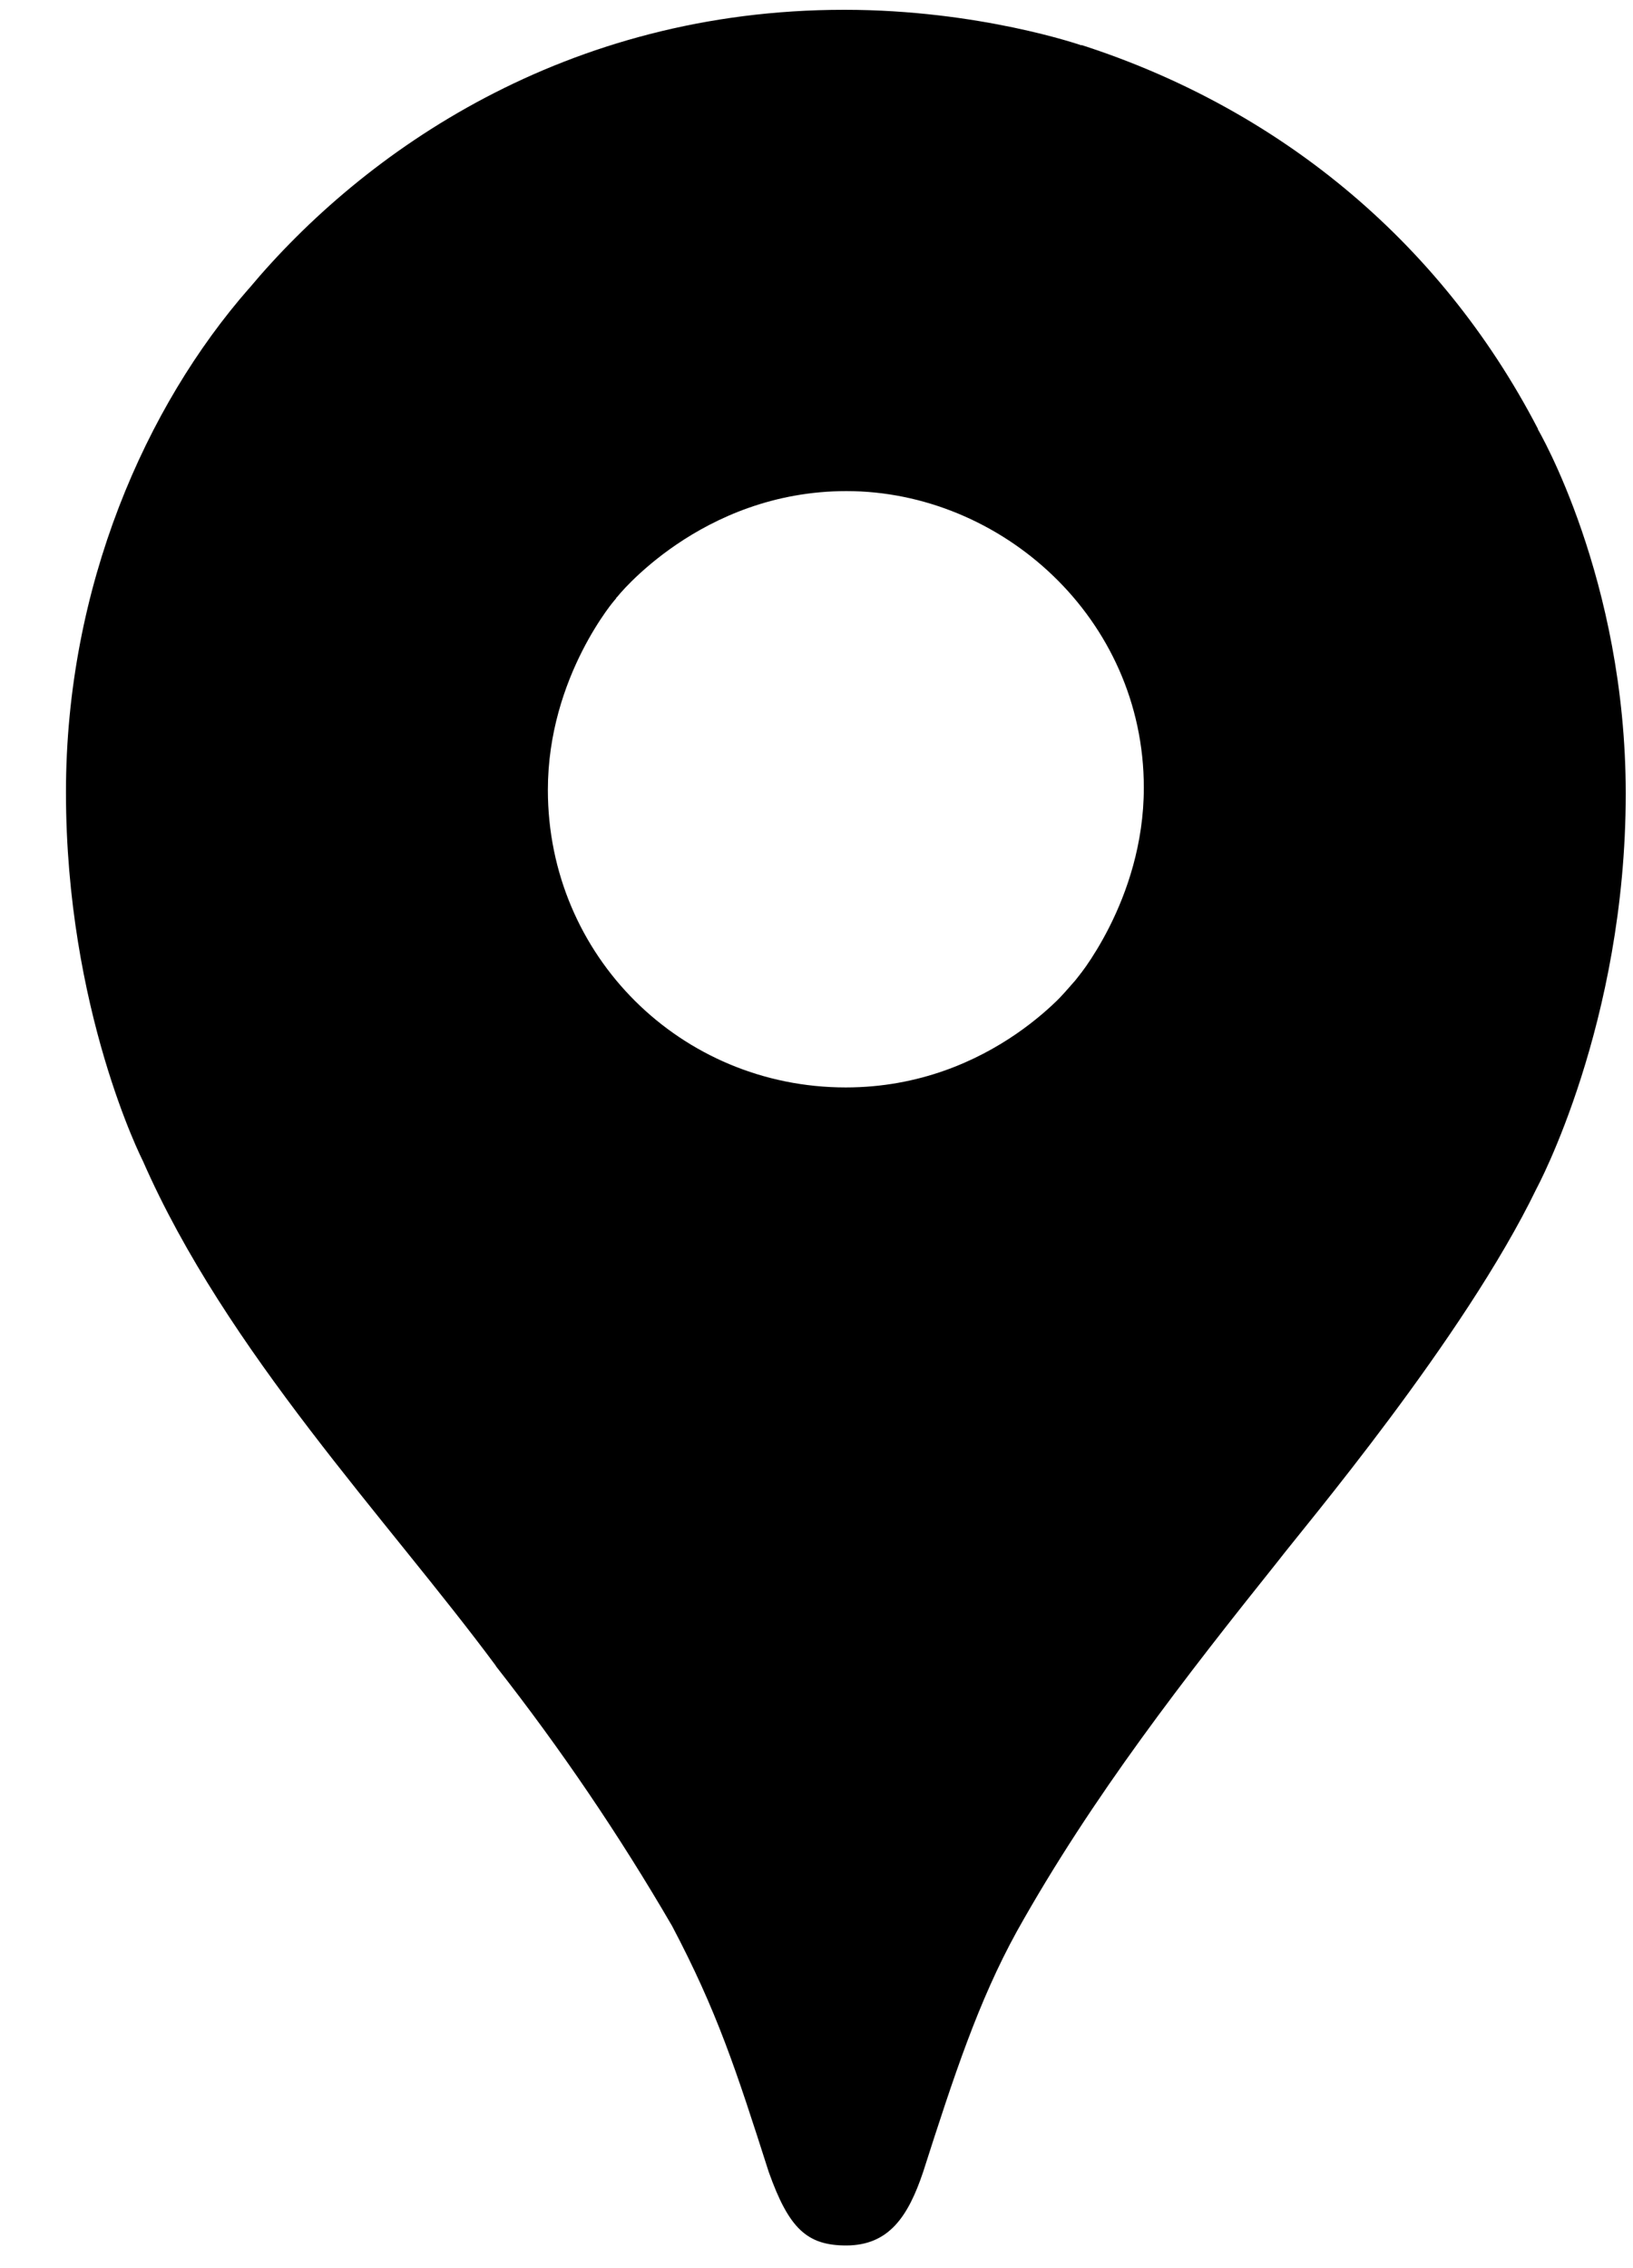 <svg width="18" height="25" viewBox="0 0 18 25" fill="none" xmlns="http://www.w3.org/2000/svg">
<g clip-path="url(#clip0_273_228)">
<path d="M5.468 18.367C6.18 19.275 6.829 20.232 7.409 21.23C7.904 22.17 8.111 22.806 8.473 23.938C8.695 24.563 8.895 24.75 9.327 24.75C9.797 24.75 10.01 24.432 10.175 23.941C10.517 22.873 10.785 22.057 11.209 21.287C12.04 19.799 13.072 18.477 14.087 17.207C14.362 16.847 16.138 14.752 16.937 13.1C16.937 13.1 17.92 11.284 17.92 8.748C17.92 6.376 16.951 4.731 16.951 4.731L14.161 5.478L12.466 9.941L12.047 10.556L11.963 10.668L11.852 10.807L11.656 11.03L11.376 11.31L9.867 12.539L6.095 14.717L5.468 18.367Z" fill="black"/>
<path d="M1.574 12.794C2.495 14.897 4.27 16.746 5.471 18.368L11.852 10.81C11.852 10.81 10.953 11.986 9.322 11.986C7.506 11.986 6.039 10.536 6.039 8.707C6.039 7.453 6.793 6.591 6.793 6.591L2.462 7.752L1.574 12.794Z" fill="black"/>
<path d="M11.923 0.497C14.042 1.18 15.856 2.614 16.953 4.729L11.854 10.806C11.854 10.806 12.608 9.929 12.608 8.682C12.608 6.811 11.033 5.413 9.33 5.413C7.72 5.413 6.796 6.587 6.796 6.587V2.759L11.923 0.497Z" fill="black"/>
<path d="M2.743 3.182C4.009 1.667 6.236 0.108 9.306 0.108C10.796 0.108 11.918 0.499 11.918 0.499L6.791 6.59H3.159L2.743 3.182Z" fill="black"/>
<path d="M1.574 12.794C1.574 12.794 0.727 11.135 0.727 8.732C0.727 6.461 1.61 4.475 2.743 3.181L6.794 6.59L1.574 12.794Z" fill="black"/>
</g>
<defs>
<clipPath id="clip0_273_228">
<rect width="17.193" height="24.648" fill="white" transform="translate(0.727 0.108)"/>
</clipPath>
</defs>
</svg>
